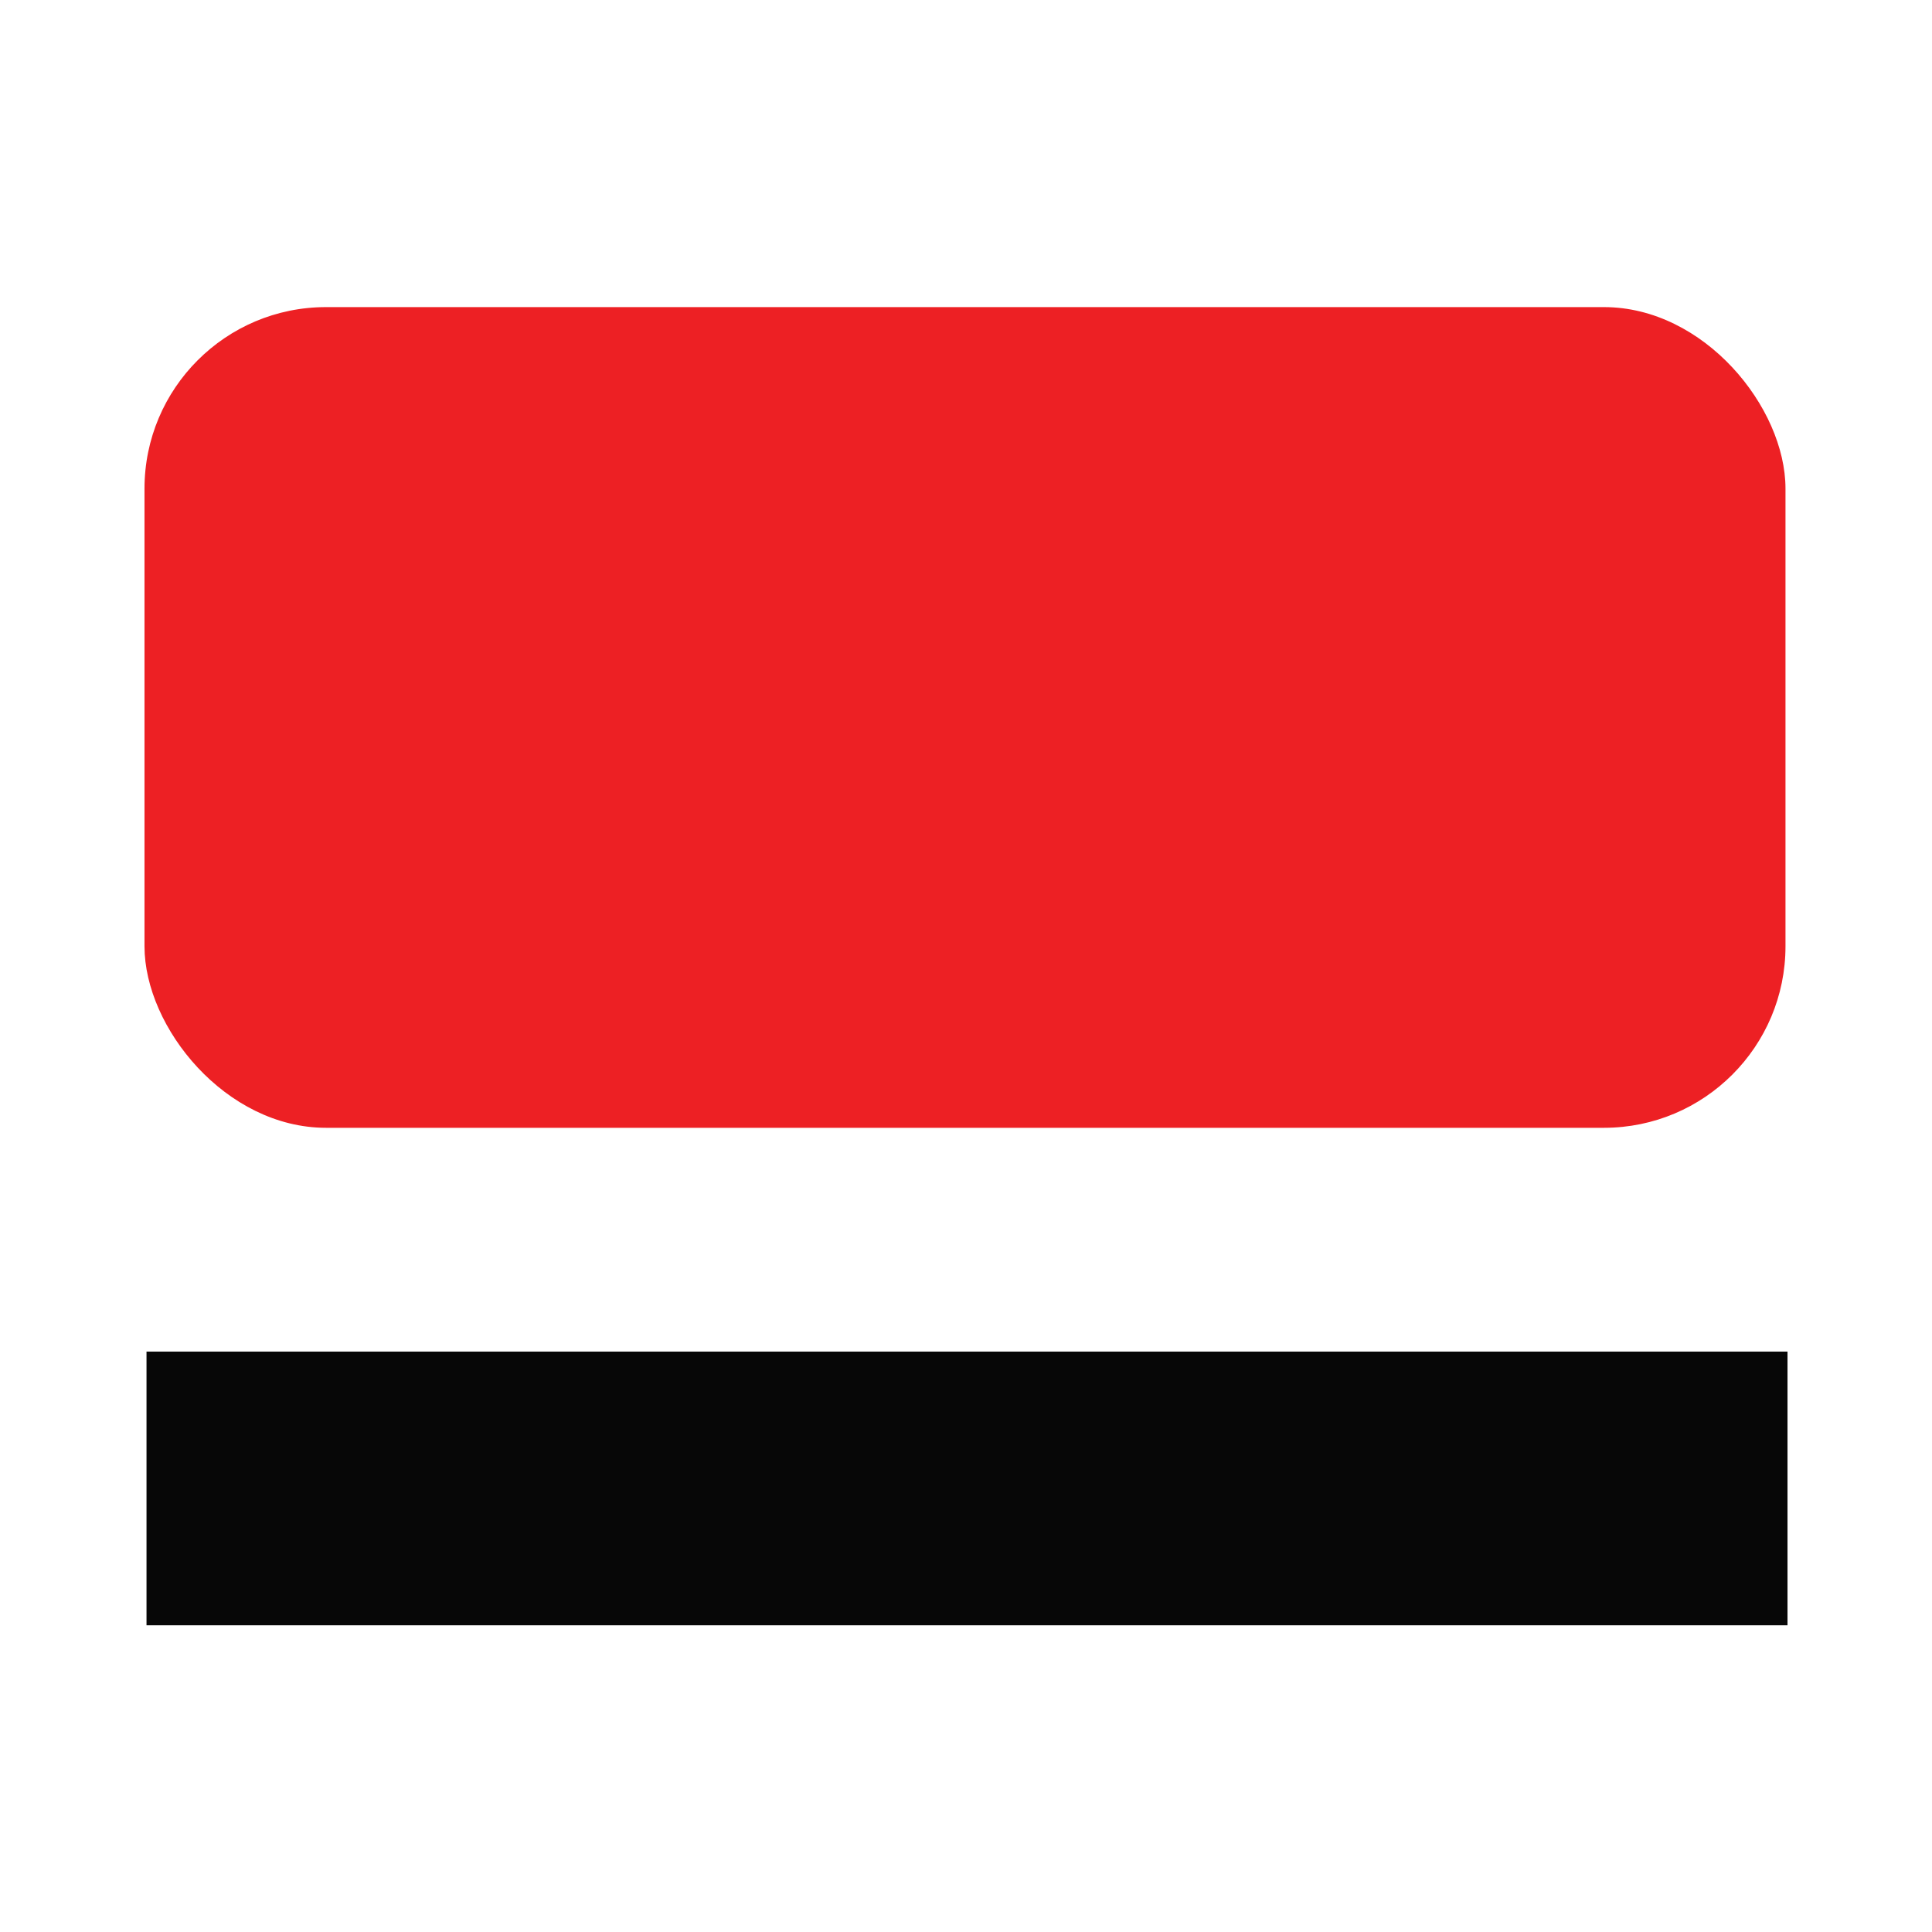 <svg id="Layer_1" data-name="Layer 1" xmlns="http://www.w3.org/2000/svg" viewBox="0 0 48 48"><defs><style>.cls-1{fill:#070707;}.cls-2{fill:#ed2024;}</style></defs><rect class="cls-1" x="3.64" y="33.58" width="40.77" height="6.8"/><rect class="cls-2" x="3.59" y="7.63" width="40.77" height="20.39" rx="4.51"/></svg>